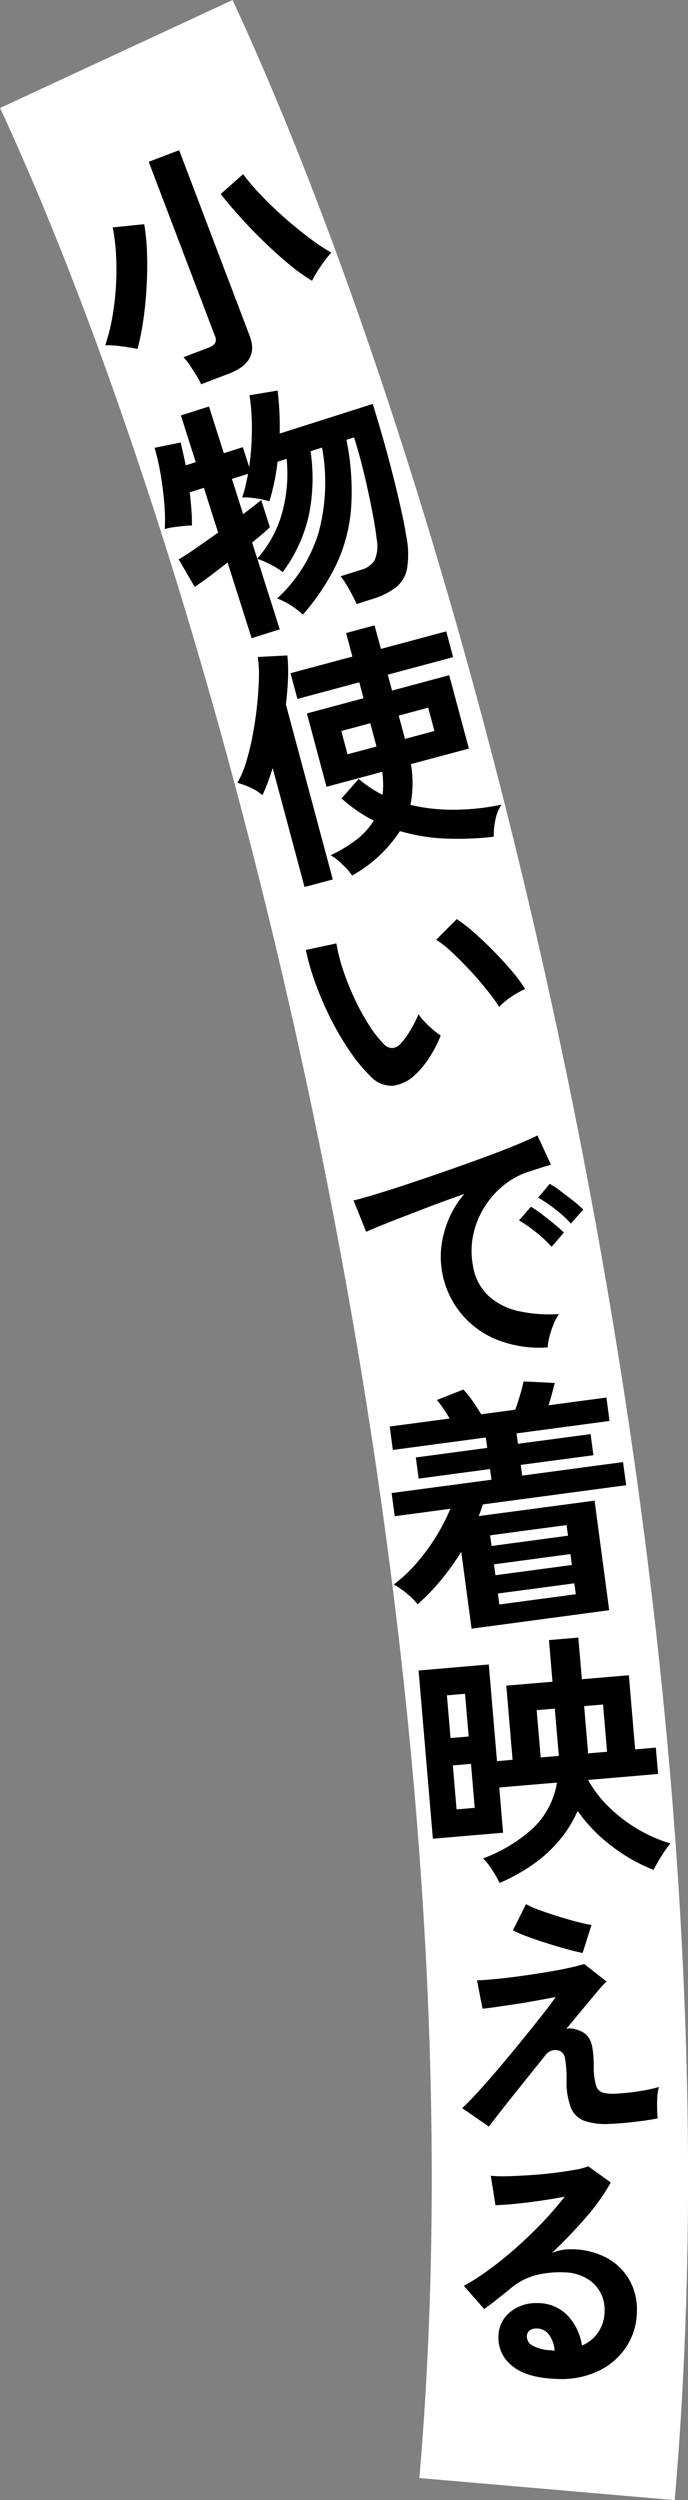 <svg id="catch4_3.svg" xmlns="http://www.w3.org/2000/svg" width="107.38" height="389.72" viewBox="0 0 107.38 389.72">
  <rect x="0" y="0" width="107.38" height="389.72" fill="#808080" stroke="none"/>
  <defs>
    <style>
      .cls-1 {
        fill: none;
        stroke: #fff;
        stroke-width: 40px;
      }

      .cls-1, .cls-2 {
        fill-rule: evenodd;
      }
    </style>
  </defs>
  <path id="シェイプ_1140" data-name="シェイプ 1140" class="cls-1" d="M4453.78,921.417c36.55,78.8,79.01,243.073,67.22,379.583" transform="translate(-4435.62 -913)"/>
  <path id="小物使いで着映える" class="cls-2" d="M4471.31,971.262q4.83-1.833,3.29-5.872l-11.02-28.975-4.75,1.805,10.33,27.144a1.237,1.237,0,0,1,.02,1.145,2.052,2.052,0,0,1-1.04.695l-3.88,1.479a8.551,8.551,0,0,1,.94,1.182c0.35,0.522.7,1.053,1.03,1.6a11.194,11.194,0,0,1,.78,1.436Zm13.77-15.847c0.33-.524.69-1.063,1.1-1.616a14.729,14.729,0,0,1,1.15-1.421,28.728,28.728,0,0,1-3.32-2.2q-1.86-1.39-3.81-3.089t-3.68-3.5a37.223,37.223,0,0,1-2.96-3.434l-3.49,3.082q1.26,1.62,3.04,3.6t3.77,3.894q1.98,1.918,3.92,3.514a27.806,27.806,0,0,0,3.53,2.531A11.516,11.516,0,0,1,4485.08,955.415Zm-27.11,7.592c0.24-1.647.42-3.362,0.52-5.143s0.14-3.531.08-5.251a33.233,33.233,0,0,0-.44-4.665l-4.91.5a31.574,31.574,0,0,1,.52,4.466,42.2,42.2,0,0,1-.04,4.895,43.009,43.009,0,0,1-.58,4.823,29.815,29.815,0,0,1-1.08,4.2,14.024,14.024,0,0,1,2.4.134c0.99,0.124,1.87.267,2.65,0.428A40.808,40.808,0,0,0,4457.97,963.007Zm21.31,48.093-3.49-10.98a12.873,12.873,0,0,1,2.06.88,12,12,0,0,1,1.9,1.18,23.277,23.277,0,0,0,4.08-8.916,28.566,28.566,0,0,0,.26-9.926l1.79-.57a29.955,29.955,0,0,1-.52,13.2,22.965,22.965,0,0,1-6.48,10.312,12.22,12.22,0,0,1,4,2.54,35.394,35.394,0,0,0,5.14-7.63,25.255,25.255,0,0,0,2.38-8.713,39.582,39.582,0,0,0-.71-10.921l1.19-.376q0.735,2.327,1.33,4.719t1.05,4.575c0.31,1.455.56,2.753,0.76,3.894s0.32,2.037.39,2.687a5.6,5.6,0,0,1-.32,3.275,3.611,3.611,0,0,1-2.15,1.5l-3.16,1a10.157,10.157,0,0,1,.88,1.26c0.32,0.52.62,1.06,0.91,1.62s0.53,1.03.72,1.45l2.4-.77a11.629,11.629,0,0,0,3.74-1.84,4.94,4.94,0,0,0,1.73-2.98,13.982,13.982,0,0,0-.15-5.1c-0.16-1.039-.42-2.356-0.77-3.951s-0.77-3.344-1.25-5.249-0.99-3.831-1.55-5.783-1.1-3.791-1.64-5.52l-14.53,4.618a46.1,46.1,0,0,0-.32-6.7l-4.39.723a32.165,32.165,0,0,1,.37,5.4,42.046,42.046,0,0,1-.42,5.781l-0.99-3.087-2.97.945-2.31-7.281-4.39,1.394,2.32,7.281-1.57.5c-0.13-.684-0.27-1.333-0.41-1.947s-0.26-1.153-.38-1.618l-4.06.829a38.613,38.613,0,0,1,.95,4.187c0.26,1.514.44,3.007,0.56,4.48a28.959,28.959,0,0,1,.08,4,8.255,8.255,0,0,1,1.38-.291c0.53-.072,1.07-0.136,1.59-0.192a9.225,9.225,0,0,1,1.26-.065,21.854,21.854,0,0,0-.07-2.329q-0.09-1.355-.27-2.85l2.21-.7,2.22,6.976q-1.815,1.292-3.48,2.45c-1.12.773-2,1.349-2.67,1.723l2.5,4.29q0.765-.5,2.16-1.53t2.97-2.28l3.75,11.81Zm-4.31-13.531c1.21-.97,2.13-1.767,2.77-2.391l-1.35-4.231c-0.26.224-.64,0.527-1.13,0.908s-1.06.812-1.69,1.292l-1.75-5.49,2.52-.8c-0.13.656-.27,1.3-0.41,1.936a14.772,14.772,0,0,1-.52,1.757,9.312,9.312,0,0,1,2.01.117,17.056,17.056,0,0,1,2.25.461c0.29-.932.54-1.921,0.76-2.968s0.38-2.109.51-3.187l1.42-.449a23.286,23.286,0,0,1-.68,8.315,18.041,18.041,0,0,1-3.91,7.24Zm23.07,44.981a29.52,29.52,0,0,0,7.17,1.17,49.511,49.511,0,0,0,7.48-.29,10.216,10.216,0,0,1,.23-2.53,6.645,6.645,0,0,1,.96-2.47,36.443,36.443,0,0,1-7.27.79,28.766,28.766,0,0,1-6.93-.75,17.546,17.546,0,0,0,.08-6.36l9.04-2.42-3.07-11.44-8.92,2.4-0.67-2.48,10.2-2.73-1.07-4.02-10.2,2.73-0.99-3.67-4.44,1.2,0.98,3.67-9.66,2.59,1.08,4.01,9.66-2.59,0.66,2.48-8.84,2.37,3.06,11.44,8.7-2.34a17.381,17.381,0,0,1,.14,1.85,14.277,14.277,0,0,1-.09,1.74,18.761,18.761,0,0,1-3.73-2.48l-2.67,3.04a22.5,22.5,0,0,0,2.45,1.93,20.784,20.784,0,0,0,2.58,1.52,11.14,11.14,0,0,1-2.81,3.06,23.08,23.08,0,0,1-3.94,2.36,4.9,4.9,0,0,1,1.19.82q0.675,0.585,1.29,1.23a7.511,7.511,0,0,1,.89,1.1,21.2,21.2,0,0,0,7.46-6.93h0Zm-10.48,7.54-7.32-27.28c0.17-1.34.27-2.66,0.33-3.96a26.014,26.014,0,0,0-.1-3.68l-4.61.24a19.129,19.129,0,0,1,.17,3.19c-0.03,1.3-.12,2.73-0.28,4.28s-0.39,3.1-.68,4.65a39.922,39.922,0,0,1-1.04,4.3,15.347,15.347,0,0,1-1.36,3.2,11.61,11.61,0,0,1,2.04.75,7.534,7.534,0,0,1,1.87,1.18c0.3-.63.58-1.31,0.85-2.03s0.51-1.45.75-2.21l4.97,18.55Zm10.29-25.54,4.6-1.24,0.97,3.64-4.59,1.23Zm-8.96,2.4,4.52-1.21,0.97,3.63-4.52,1.21Zm13.75,50.89a19.4,19.4,0,0,0,1.76-3.42,12.576,12.576,0,0,1-1.21-.92,16.846,16.846,0,0,1-1.3-1.23,7.192,7.192,0,0,1-.94-1.18,18.369,18.369,0,0,1-1.27,2.49,11.742,11.742,0,0,1-1.58,2.16,1.916,1.916,0,0,1-1.32.64,2.013,2.013,0,0,1-1.43-.81,17.921,17.921,0,0,1-2.25-2.96,34.815,34.815,0,0,1-2.17-4,41.589,41.589,0,0,1-1.76-4.4,27.156,27.156,0,0,1-1.05-4.15l-4.77,1.02a37.25,37.25,0,0,0,1.53,5.27,48.358,48.358,0,0,0,2.36,5.46,43.837,43.837,0,0,0,2.94,5,25.424,25.424,0,0,0,3.21,3.91,4.533,4.533,0,0,0,3.54,1.53,6.119,6.119,0,0,0,3.47-1.7A13.531,13.531,0,0,0,4502.64,1077.84Zm12.66-9.38a13.763,13.763,0,0,1,2.28-1.29,20.727,20.727,0,0,0-1.95-2.66c-0.86-1.02-1.81-2.07-2.85-3.13s-2.08-2.06-3.12-2.97a23.613,23.613,0,0,0-2.75-2.14l-3.22,3.22a15.649,15.649,0,0,1,2.49,1.97c0.93,0.87,1.88,1.83,2.86,2.88s1.85,2.08,2.65,3.08a26.223,26.223,0,0,1,1.84,2.54A10.935,10.935,0,0,1,4515.3,1068.46Zm6.05,53a15.606,15.606,0,0,1,.63-1.94,8.214,8.214,0,0,1,.88-1.68,22.459,22.459,0,0,1-6.24-.45,10.181,10.181,0,0,1-4.75-2.38,8.111,8.111,0,0,1-2.44-4.76,12.15,12.15,0,0,1,.07-4.85,13.21,13.21,0,0,1,1.77-4.3,13.651,13.651,0,0,1,3.03-3.39,12.1,12.1,0,0,1,3.89-2.08c0.72-.23,1.36-0.44,1.94-0.63s1.07-.32,1.49-0.43l-2.12-4.57q-1.23.615-3.45,1.53c-1.47.6-3.15,1.25-5.01,1.93s-3.81,1.38-5.81,2.08-3.94,1.35-5.82,1.98-3.57,1.16-5.08,1.62-2.68.79-3.53,0.99l1.97,4.89c0.87-.4,2.13-0.92,3.76-1.56s3.46-1.35,5.47-2.12,4.05-1.51,6.09-2.23a15.249,15.249,0,0,0-3.14,5.97,13.921,13.921,0,0,0,8.48,16.85,17.886,17.886,0,0,0,7.68,1.1A7.325,7.325,0,0,1,4521.35,1121.46Zm5.3-19.9a13.823,13.823,0,0,0-1.55-1.37c-0.66-.52-1.33-1.03-2-1.53a13.06,13.06,0,0,0-1.68-1.12l-1.81,2.15a20.859,20.859,0,0,1,2.66,1.8,18.392,18.392,0,0,1,2.45,2.24Zm-3.02,3.58c-0.36-.36-0.87-0.81-1.52-1.35s-1.31-1.05-1.96-1.56a13.445,13.445,0,0,0-1.67-1.12l-1.85,2.12a24.532,24.532,0,0,1,2.64,1.84,18.277,18.277,0,0,1,2.44,2.29Zm7.07,58.86-2.28-17.08-18.08,2.41c0.12-.31.23-0.61,0.34-0.91s0.21-.6.3-0.91l22.37-2.99-0.49-3.61-15.74,2.11-0.22-1.67,11.34-1.51-0.44-3.29-11.34,1.51-0.22-1.62,14.51-1.94-0.48-3.65-9.04,1.21c0.19-.57.37-1.17,0.54-1.81s0.32-1.2.44-1.67l-4.87-.24c-0.12.55-.3,1.27-0.56,2.15s-0.51,1.64-.75,2.26l-5.31.71c-0.38-.64-0.83-1.34-1.35-2.08a14.3,14.3,0,0,0-1.43-1.78l-4.14,1.64a12.505,12.505,0,0,1,1.01,1.32q0.525,0.78.99,1.56l-9.35,1.25,0.48,3.65,14.52-1.94,0.21,1.62-11.14,1.49,0.44,3.3,11.14-1.49,0.23,1.66-15.59,2.08,0.49,3.61,8.68-1.16a30.172,30.172,0,0,1-2.14,4.18,32.6,32.6,0,0,1-3.02,4.16,22.957,22.957,0,0,1-3.67,3.46,12.55,12.55,0,0,1,2,1.38,11.526,11.526,0,0,1,1.72,1.71,33.089,33.089,0,0,0,3.67-3.8,41.069,41.069,0,0,0,3.14-4.38l1.61,11.98Zm-17.37-2.6,11.93-1.59,0.23,1.7-11.94,1.6Zm-0.61-4.55,11.93-1.6,0.23,1.7-11.93,1.6Zm-0.61-4.52,11.94-1.6,0.22,1.66-11.93,1.6Zm13.66,42.96a24.744,24.744,0,0,0,5.07,5.29,26.8,26.8,0,0,0,6.79,3.9q0.42-.84,1.17-2.07a19.146,19.146,0,0,1,1.45-2.05,22.981,22.981,0,0,1-5.21-2.3,23.581,23.581,0,0,1-4.47-3.46,18.008,18.008,0,0,1-3.16-4.14l10.92-.93-0.35-4.11-3.23.28-0.98-11.56-7.33.62-0.56-6.49-4.58.39,0.55,6.49-7.21.61,0.98,11.56-2.43.21-1.28-15.07-10.96.94,2.23,26.22,10.96-.93-0.6-7.05,9.01-.77a12.625,12.625,0,0,1-3.87,7.23,24.028,24.028,0,0,1-7.65,4.59,10.71,10.71,0,0,1,1.44,1.84c0.46,0.74.84,1.4,1.13,1.99q8.94-3.885,12.17-11.23h0Zm1.6-9.53c-0.01-.18-0.03-0.37-0.05-0.56l-0.53-6.25,2.95-.25,0.63,7.37-2.99.25A3.512,3.512,0,0,0,4527.37,1185.76Zm-7.99-6.18,2.83-.24,0.63,7.37-2.83.24Zm-13.08,8.62,2.83-.25,0.58,6.86-2.83.24Zm-0.93-10.93,2.83-.24,0.57,6.66-2.83.24Zm27.63,66.66c0.88-.08,1.79-0.18,2.72-0.3s1.78-.26,2.55-0.42q-0.06-.6-0.09-1.56a16.752,16.752,0,0,1,.04-1.88,5.74,5.74,0,0,1,.26-1.45,22.524,22.524,0,0,1-2.21.51c-0.86.16-1.73,0.29-2.61,0.38s-1.65.15-2.32,0.17a5.853,5.853,0,0,1-1.74-.22,1.636,1.636,0,0,1-.98-1.16,11.1,11.1,0,0,1-.33-2.97,17.361,17.361,0,0,0-.2-2.77,4.451,4.451,0,0,0-.55-1.57,2.932,2.932,0,0,0-.93-0.89,4.553,4.553,0,0,0-1.28-.5,2.446,2.446,0,0,0-1.34-.02c0.98-1.17,1.89-2.28,2.74-3.3s1.59-1.91,2.2-2.63a13.673,13.673,0,0,1,1.36-1.46l-3.49-2.74c-0.76.24-1.72,0.47-2.86,0.71s-2.37.46-3.7,0.67-2.64.41-3.94,0.58-2.5.31-3.59,0.41-1.97.16-2.64,0.18l0.86,4.42c0.48-.04,1.2-0.13,2.15-0.27s2.01-.29,3.17-0.47,2.28-.37,3.36-0.57,2.01-.36,2.75-0.52c-0.59.84-1.37,1.88-2.35,3.11s-2.03,2.55-3.18,3.96-2.29,2.79-3.45,4.15-2.23,2.57-3.21,3.64-1.79,1.89-2.41,2.47l4.17,2.88q0.66-.9,1.98-2.58,1.335-1.7,3.09-3.88c1.17-1.46,2.39-2.99,3.68-4.58a1.911,1.911,0,0,1,2.34-.75,1.509,1.509,0,0,1,.79,1.18,17.432,17.432,0,0,1,.23,3.55,11.136,11.136,0,0,0,.69,4.13,3.646,3.646,0,0,0,2.1,2.03,10.169,10.169,0,0,0,3.86.48C4531.35,1244.06,4532.13,1244.01,4533,1243.93Zm-5.06-30.86c-0.67-.11-1.5-0.3-2.5-0.56s-2.01-.56-3.05-0.89-1.98-.65-2.83-0.97a11.869,11.869,0,0,1-1.84-.83l-2.04,4.07a14.747,14.747,0,0,0,2.17.95c0.96,0.36,1.99.72,3.11,1.07s2.18,0.67,3.19.94,1.81,0.47,2.4.59Zm1.06,69.53a10.692,10.692,0,0,0,4.35-3.74,10.173,10.173,0,0,0,1.67-5.39,9.413,9.413,0,0,0-1.14-5.02,8.985,8.985,0,0,0-3.51-3.46,11.789,11.789,0,0,0-5.44-1.37,7.691,7.691,0,0,0-1.64.12,7.511,7.511,0,0,0-1.54.46,73.838,73.838,0,0,0,5.28-5.5,32.348,32.348,0,0,0,3.92-5.49l-3.52-2.52a10.1,10.1,0,0,1-2.12.55q-1.425.255-3.21,0.48c-1.2.15-2.42,0.26-3.68,0.34s-2.42.14-3.5,0.17a20.1,20.1,0,0,1-2.7-.07l0.73,4.59c0.85-.03,1.9-0.1,3.15-0.22s2.54-.28,3.9-0.48,2.6-.4,3.76-0.63c-1.03,1.32-2.2,2.67-3.49,4.03s-2.67,2.66-4.09,3.93-2.84,2.4-4.24,3.42a34.263,34.263,0,0,1-3.92,2.52l3.17,3.62c0.71-.51,1.47-1.09,2.27-1.73s1.46-1.16,1.96-1.58a10.131,10.131,0,0,1,3.64-1.92,15.229,15.229,0,0,1,4.68-.49,7.062,7.062,0,0,1,3.35.89,5.574,5.574,0,0,1,2.89,5.2,5.9,5.9,0,0,1-1.04,3.32,5.753,5.753,0,0,1-2.49,2,8.675,8.675,0,0,0-2.19-4.63,6.431,6.431,0,0,0-4.72-1.99,6.514,6.514,0,0,0-2.94.56,5.69,5.69,0,0,0-2.26,1.79,5.029,5.029,0,0,0-.93,2.89,5.5,5.5,0,0,0,2.13,4.53q2.22,1.9,7.02,2.05A13.477,13.477,0,0,0,4529,1282.6Zm-7.06-3.19a0.687,0.687,0,0,1-.24-0.05,6.338,6.338,0,0,1-2.99-.74,1.613,1.613,0,0,1-.86-1.42,1.137,1.137,0,0,1,.47-0.95,1.781,1.781,0,0,1,1.09-.28,2.345,2.345,0,0,1,1.91.98,4.75,4.75,0,0,1,.86,2.47A1.927,1.927,0,0,0,4521.94,1279.41Z" transform="translate(-4435.62 -913)"/>
</svg>
